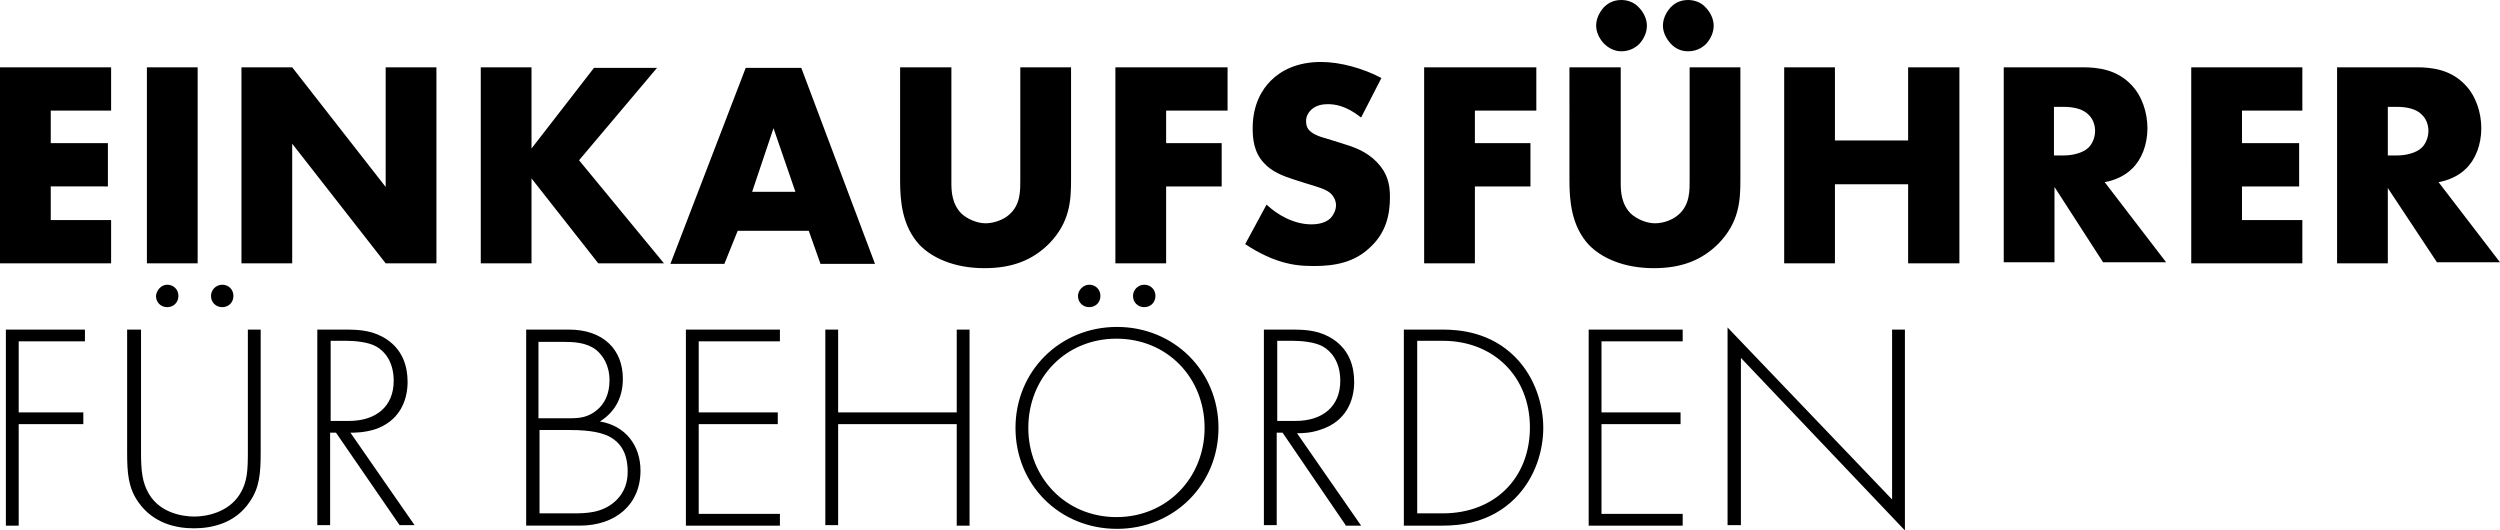 <svg xmlns="http://www.w3.org/2000/svg" viewBox="0 0 468 99.3"><path d="M20.8 20.7H9.5v6.1h10.7v8.1H9.5v6.3h11.3v8.1H0V12.6h20.8v8.1zM37 12.6v36.7h-9.5V12.6H37zm8.2 36.7V12.6h9.5L72.2 35V12.6h9.5v36.7h-9.5L54.7 26.9v22.4h-9.5zm54.3-21.5 11.7-15.1H123L108.4 30l15.9 19.3H112L99.5 33.4v15.9H90V12.6h9.5v15.2zm51.9 15.4h-13.3l-2.5 6.2h-10.1l14.1-36.7H150l13.8 36.7h-10.2l-2.2-6.2zm-2.5-7.3L144.8 24l-4 11.9h8.1zm29.2-23.3v21.7c0 1.5.1 3.9 1.9 5.7 1.1 1 2.9 1.8 4.5 1.8s3.4-.7 4.4-1.6c2.2-1.9 2.1-4.6 2.1-6.7V12.6h9.5v21.1c0 3.8-.2 7.9-4.1 11.9-3.1 3.1-6.9 4.6-12.1 4.6-5.8 0-9.9-2-12.2-4.4-3.2-3.5-3.6-8.1-3.6-12V12.6h9.6zm51.7 8.1h-11.5v6.1h10.4v8.1h-10.4v14.4h-9.5V12.6h21v8.1zm7.3 17.6c2 1.9 5.1 3.7 8.4 3.7 1.9 0 3.1-.6 3.7-1.3.5-.6.9-1.4.9-2.3 0-.7-.3-1.5-1-2.2-.9-.8-2.4-1.2-4.7-1.9l-2.5-.8c-1.5-.5-3.8-1.3-5.3-3-1.9-2-2.1-4.6-2.1-6.5 0-4.5 1.8-7.3 3.4-8.9 1.9-1.9 4.9-3.5 9.4-3.5 3.6 0 7.9 1.2 11.3 3l-3.8 7.4c-2.9-2.3-5-2.5-6.3-2.5-.9 0-2.2.2-3.1 1.1-.5.5-.9 1.2-.9 2 0 .7.1 1.2.5 1.7.3.3.9 1 3.2 1.6l2.9.9c2.3.7 4.7 1.5 6.7 3.6 1.9 2 2.4 4 2.4 6.5 0 3.4-.8 6.6-3.5 9.2-3.1 3.1-6.9 3.7-10.8 3.7-2.3 0-4.5-.2-7.2-1.2-.6-.2-2.9-1.1-5.6-2.9l4-7.4zm50.5-17.6h-11.5v6.1h10.4v8.1h-10.4v14.4h-9.5V12.6h21v8.1zm15.8-8.1v21.7c0 1.5.1 3.9 1.9 5.7 1.1 1 2.9 1.8 4.5 1.8 1.7 0 3.4-.7 4.4-1.6 2.2-1.9 2.1-4.6 2.1-6.7V12.6h9.5v21.1c0 3.8-.2 7.9-4.1 11.9-3.1 3.1-6.9 4.6-12.1 4.6-5.8 0-9.9-2-12.2-4.4-3.2-3.5-3.6-8.1-3.6-12V12.6h9.6zm-3.2-4.5c-.9-1-1.4-2.2-1.4-3.3 0-1.6.9-2.8 1.4-3.4.6-.6 1.6-1.4 3.3-1.4 1.3 0 2.5.5 3.3 1.4.9.9 1.5 2.2 1.5 3.4 0 1.2-.5 2.4-1.4 3.4-1 1-2.2 1.4-3.4 1.4-1.3 0-2.4-.6-3.3-1.5zm12.5 0c-.9-1-1.4-2.2-1.4-3.3 0-1.6.9-2.8 1.4-3.4.6-.6 1.6-1.4 3.3-1.4 1.3 0 2.5.5 3.3 1.4.9.9 1.5 2.2 1.5 3.4 0 1.2-.5 2.4-1.4 3.4-1 1-2.2 1.4-3.4 1.4-1.4 0-2.5-.6-3.3-1.5zm30.8 18.2h13.7V12.6h9.6v36.7h-9.6V34.5h-13.7v14.8H334V12.6h9.5v13.7zm46.4-13.7c2.8 0 6.3.4 9 3.2 2.1 2.1 3.1 5.3 3.1 8.2 0 3.1-1.1 5.9-2.9 7.6-1.4 1.4-3.4 2.2-5.1 2.5l11.5 15h-11.8L384.6 35v14.1h-9.5V12.6h14.8zm-5.3 16.5h1.8c1.4 0 3.5-.4 4.6-1.5.7-.7 1.2-1.9 1.2-3.1 0-1.1-.4-2.3-1.3-3.1-.9-.9-2.5-1.4-4.6-1.4h-1.8v9.1zm46.4-8.4h-11.3v6.1h10.7v8.1h-10.7v6.3H431v8.1h-20.8V12.6H431v8.1zm21.4-8.1c2.8 0 6.3.4 9 3.2 2.1 2.1 3.1 5.3 3.1 8.2 0 3.1-1.1 5.9-2.9 7.6-1.4 1.4-3.4 2.2-5.1 2.5l11.5 15h-11.8L447 35.2v14.1h-9.5V12.6h14.9zM447 29.1h1.8c1.4 0 3.5-.4 4.6-1.5.7-.7 1.2-1.9 1.2-3.1 0-1.1-.4-2.3-1.3-3.1-.9-.9-2.5-1.4-4.6-1.4H447v9.1zM15.9 63.9H3.5v13.3h12.1v2.2H3.5v19H1.1V61.7h14.8v2.2zm10.5-2.2v22.9c0 3.5.2 5.7 1.5 7.9 2.1 3.5 6.2 4.2 8.5 4.2s6.4-.8 8.5-4.2c1.4-2.2 1.5-4.5 1.5-7.9V61.7h2.4v22.9c0 4-.2 6.7-2.1 9.4-2.7 4-7.1 4.9-10.4 4.9-3.3 0-7.6-.9-10.4-4.9-1.9-2.7-2.1-5.4-2.1-9.4V61.7h2.6zm4.9-8.4c1.2 0 2.1.9 2.1 2.1 0 1.2-.9 2.1-2.1 2.1s-2.1-.9-2.1-2.1c.1-1.1 1-2.1 2.1-2.1zm10.3 0c1.2 0 2.1.9 2.1 2.1 0 1.2-.9 2.1-2.1 2.1s-2.1-.9-2.1-2.1c0-1.1.9-2.1 2.1-2.1zm33.2 45L62.9 81h-1.1v17.3h-2.4V61.7h5.3c2.8 0 5.3.2 7.8 1.9 2.9 2 3.8 5 3.8 7.9 0 3.6-1.6 7.4-6.2 8.9-2 .6-3.7.6-4.5.6l12 17.3h-2.8zm-13-19.5h3.5c5.2 0 8.4-2.8 8.4-7.5 0-3.7-1.8-5.6-3.2-6.4-1.5-.9-4.2-1.1-5.6-1.1h-3v15zm36.7-17.1h8c6.4 0 10.1 3.7 10.1 9.2 0 4-1.9 6.5-4.3 8 4.8.8 7.6 4.5 7.6 9.2 0 6.4-4.7 10.3-11.4 10.3h-10V61.7zm2.4 16.6h5.8c1.9 0 3.4-.2 5-1.5 1.5-1.2 2.4-3.1 2.4-5.6 0-2.9-1.3-4.7-2.5-5.7-1.8-1.4-4.2-1.5-6.1-1.5h-4.7v14.3zm0 17.8h6.2c2.5 0 5.5 0 8-2.2 2-1.8 2.4-3.9 2.4-5.6 0-3.3-1.2-5.6-3.9-6.8-1-.4-2.8-1-6.9-1H101v15.6zM146 63.9h-15.2v13.3h14.8v2.2h-14.8v16.8H146v2.2h-17.6V61.7H146v2.2zm10.9 13.3h22.2V61.7h2.4v36.7h-2.4v-19h-22.2v18.9h-2.4V61.7h2.4v15.5zm71.2 2.9c0 10.6-8.3 18.9-19 18.9-10.8 0-19-8.3-19-18.9s8.3-18.9 19-18.9 19 8.3 19 18.9zm-2.6 0c0-9.4-7-16.7-16.5-16.7s-16.5 7.3-16.5 16.7c0 9.3 7 16.7 16.5 16.7s16.5-7.4 16.5-16.7zm-21.6-26.8c1.2 0 2.1.9 2.1 2.1 0 1.2-.9 2.1-2.1 2.1s-2.1-.9-2.1-2.1c0-1.1 1-2.1 2.1-2.1zm10.3 0c1.2 0 2.1.9 2.1 2.1 0 1.2-.9 2.1-2.1 2.1s-2.1-.9-2.1-2.1c0-1.1.9-2.1 2.1-2.1zm37.7 45L240.1 81H239v17.3h-2.4V61.7h5.3c2.8 0 5.3.2 7.8 1.9 2.9 2 3.8 5 3.8 7.9 0 3.6-1.6 7.4-6.2 8.9-1.9.7-3.7.7-4.5.7l12 17.3h-2.9zM239 78.8h3.5c5.2 0 8.4-2.8 8.4-7.5 0-3.7-1.8-5.6-3.2-6.4-1.5-.9-4.2-1.1-5.6-1.1h-3v15zm23.8 19.5V61.7h7.3c3.2 0 8.9.5 13.5 5.1 3.9 3.9 5.3 9.2 5.3 13.3s-1.4 9.3-5.3 13.2c-4.6 4.6-10.3 5.1-13.5 5.1h-7.3zm2.5-2.2h4.8c9.7 0 16.3-6.6 16.3-16.1 0-9.4-6.7-16.2-16.3-16.2h-4.8v32.3zM315 63.9h-15.2v13.3h14.8v2.2h-14.8v16.8H315v2.2h-17.6V61.7H315v2.2zm8.4 34.4v-37l30.8 32.2V61.7h2.4v37.6L325.9 67v31.3h-2.5z"/></svg>